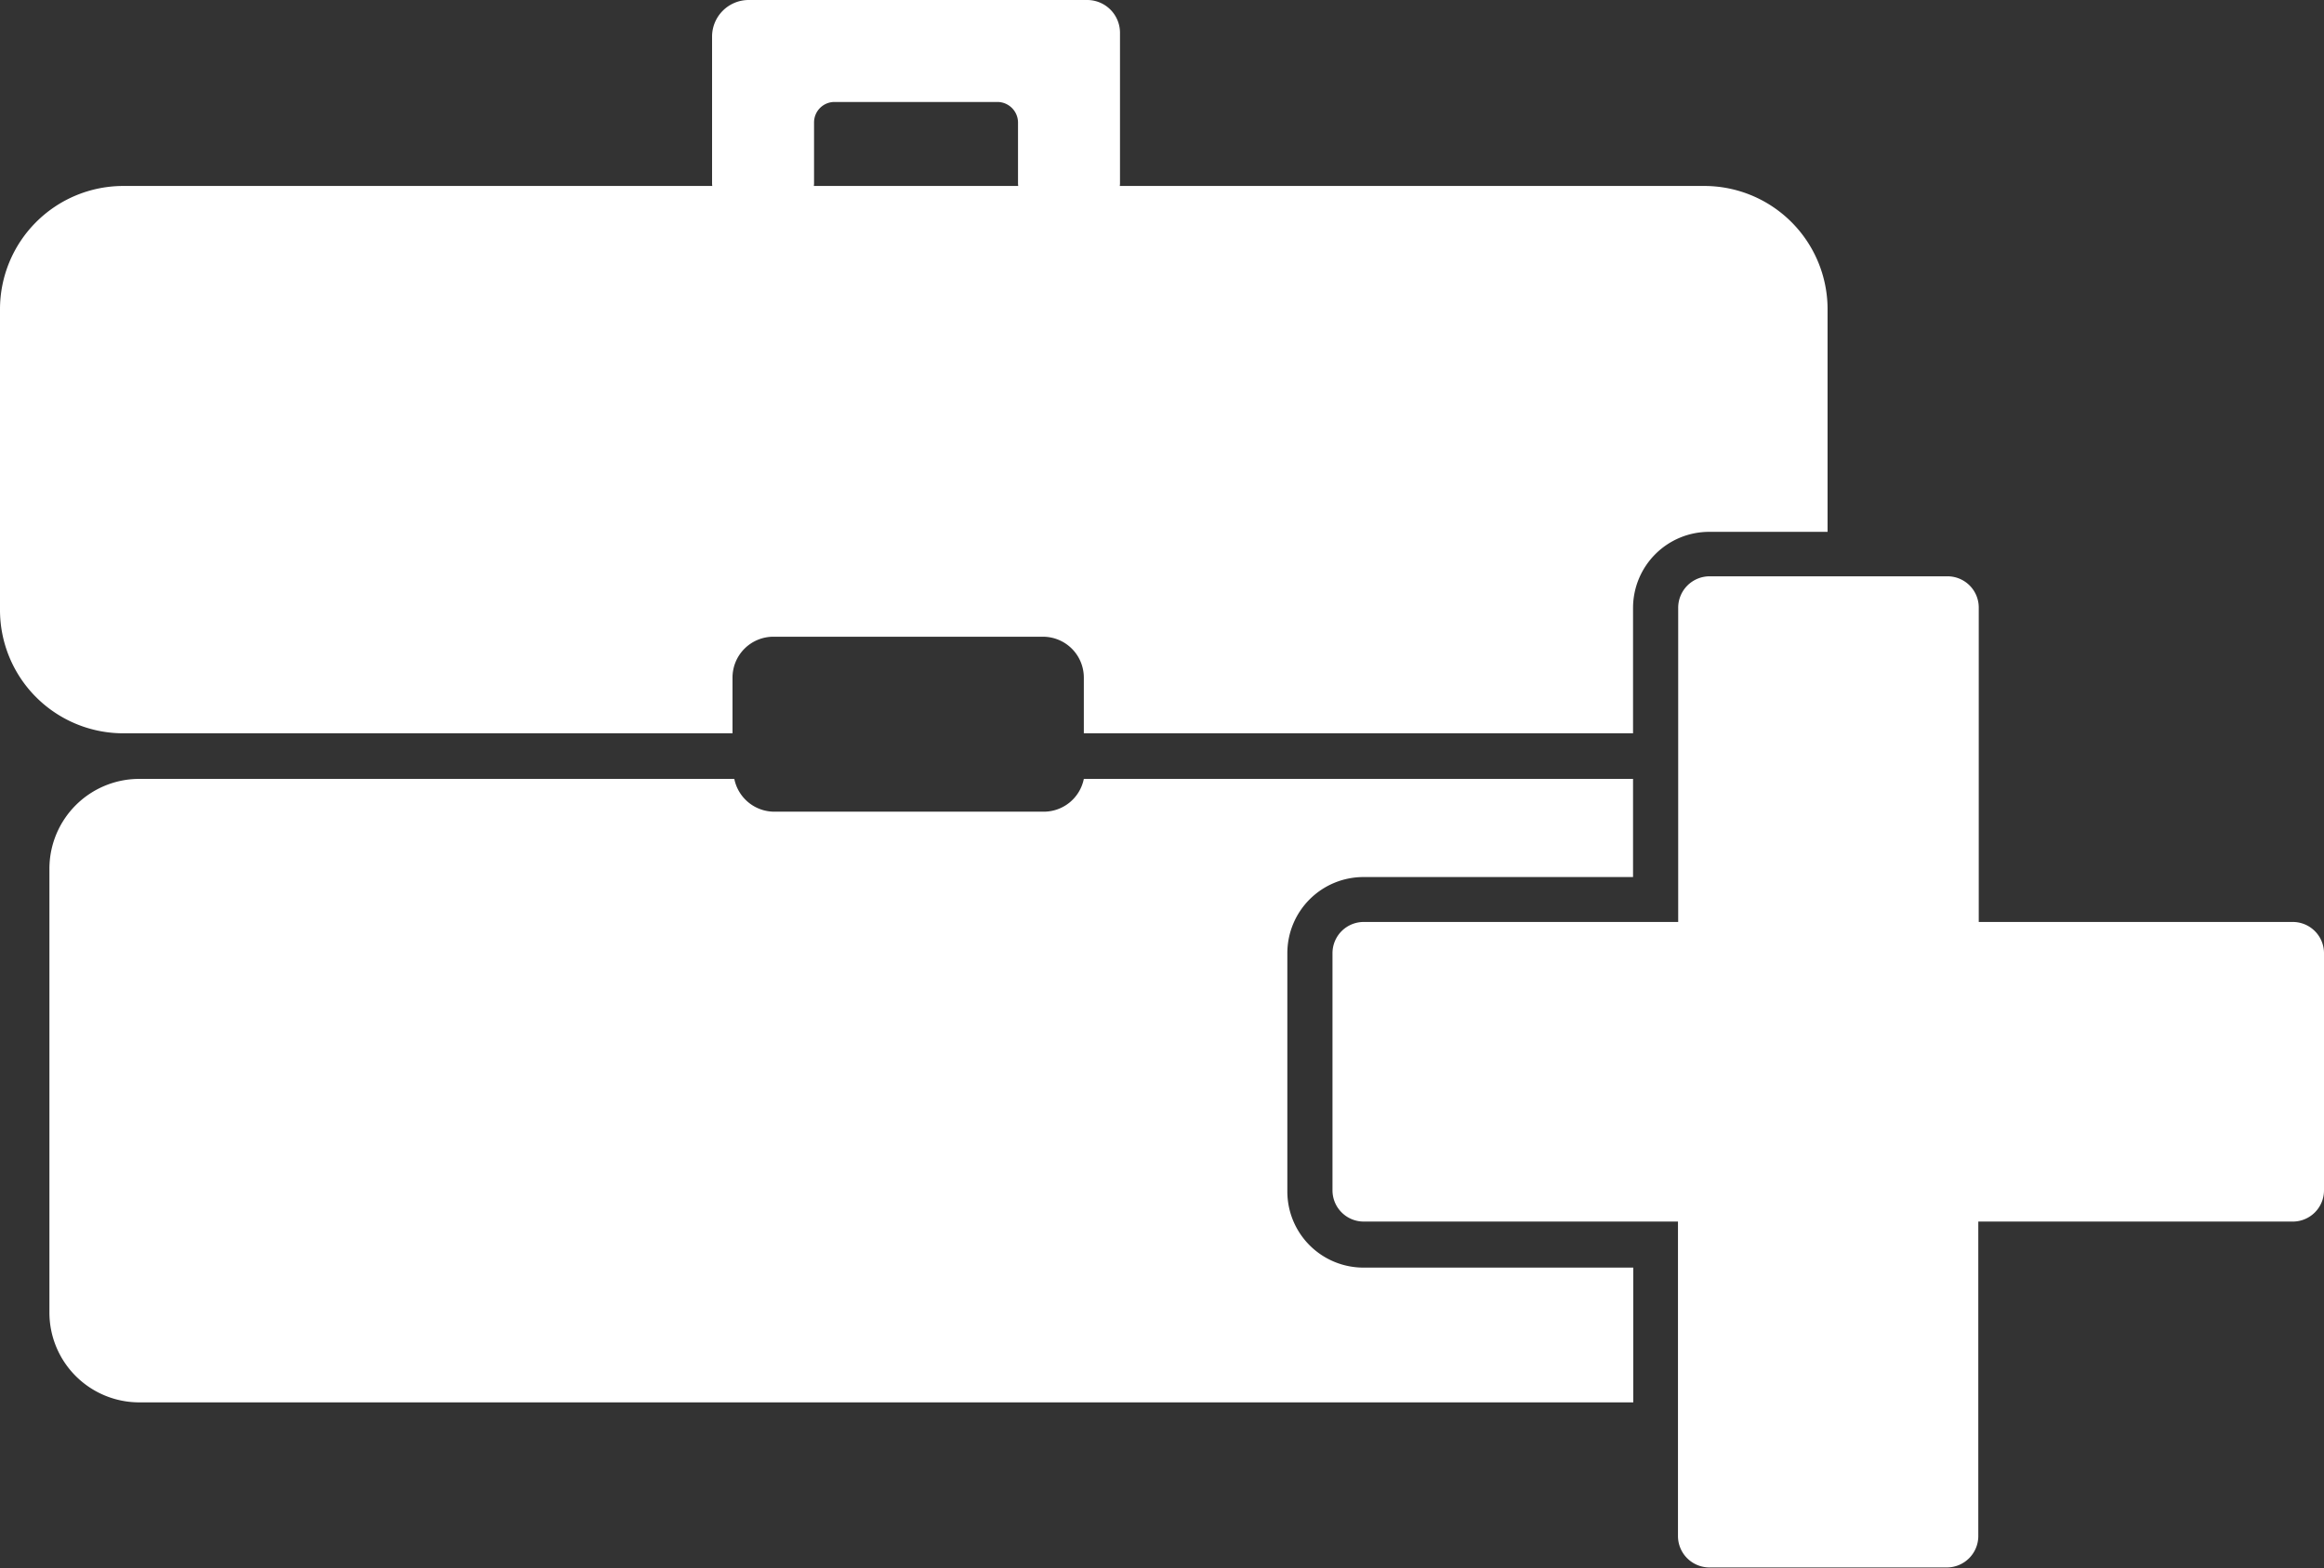 <svg xmlns="http://www.w3.org/2000/svg" viewBox="0 0 103.46 69.82"><rect x="0" y="0" width="103.46" height="69.82" fill="#333333" stroke="none"/><defs><style>.cls-1{fill:#fff;}</style></defs><g id="Layer_2" data-name="Layer 2"><g id="Layer_1-2" data-name="Layer 1"><path class="cls-1" d="M60.71,56.44h12v6H6.2a4,4,0,0,1-4-4V38.68a4,4,0,0,1,4-4H32.69a1.82,1.82,0,0,0,1.78,1.46h12a1.82,1.82,0,0,0,1.78-1.46H72.7v4.37h-12a3.39,3.39,0,0,0-3.39,3.39v10.6A3.39,3.39,0,0,0,60.71,56.44Z"/><path class="cls-1" d="M81.36,13.77v9.91H76.09a3.39,3.39,0,0,0-3.39,3.39v5.58H48.25V30.17a1.82,1.82,0,0,0-1.82-1.82h-12a1.82,1.82,0,0,0-1.82,1.82v2.48H5.49A5.49,5.49,0,0,1,0,27.15V13.77A5.49,5.49,0,0,1,5.49,8.28H75.87A5.49,5.49,0,0,1,81.36,13.77Z"/><path class="cls-1" d="M103.46,42.44V53a1.39,1.39,0,0,1-1.39,1.39h-14v14a1.4,1.4,0,0,1-1.39,1.4H76.09a1.4,1.4,0,0,1-1.39-1.4v-14h-14A1.39,1.39,0,0,1,59.32,53V42.44a1.39,1.39,0,0,1,1.39-1.39h14v-14a1.4,1.4,0,0,1,1.39-1.39h10.6a1.39,1.39,0,0,1,1.39,1.39v14h14A1.39,1.39,0,0,1,103.46,42.44Z"/><path class="cls-1" d="M45.32,0h-12a1.63,1.63,0,0,0-1.62,1.62V8.16a.92.92,0,0,0,.92.91h2.7a.92.92,0,0,0,.92-.91V5.45a.91.91,0,0,1,.91-.91H44.4a.92.92,0,0,1,.92.91V8.16a.92.92,0,0,0,.92.91h2.7a.92.92,0,0,0,.92-.91V1.46A1.46,1.46,0,0,0,48.4,0Z"/></g></g></svg>